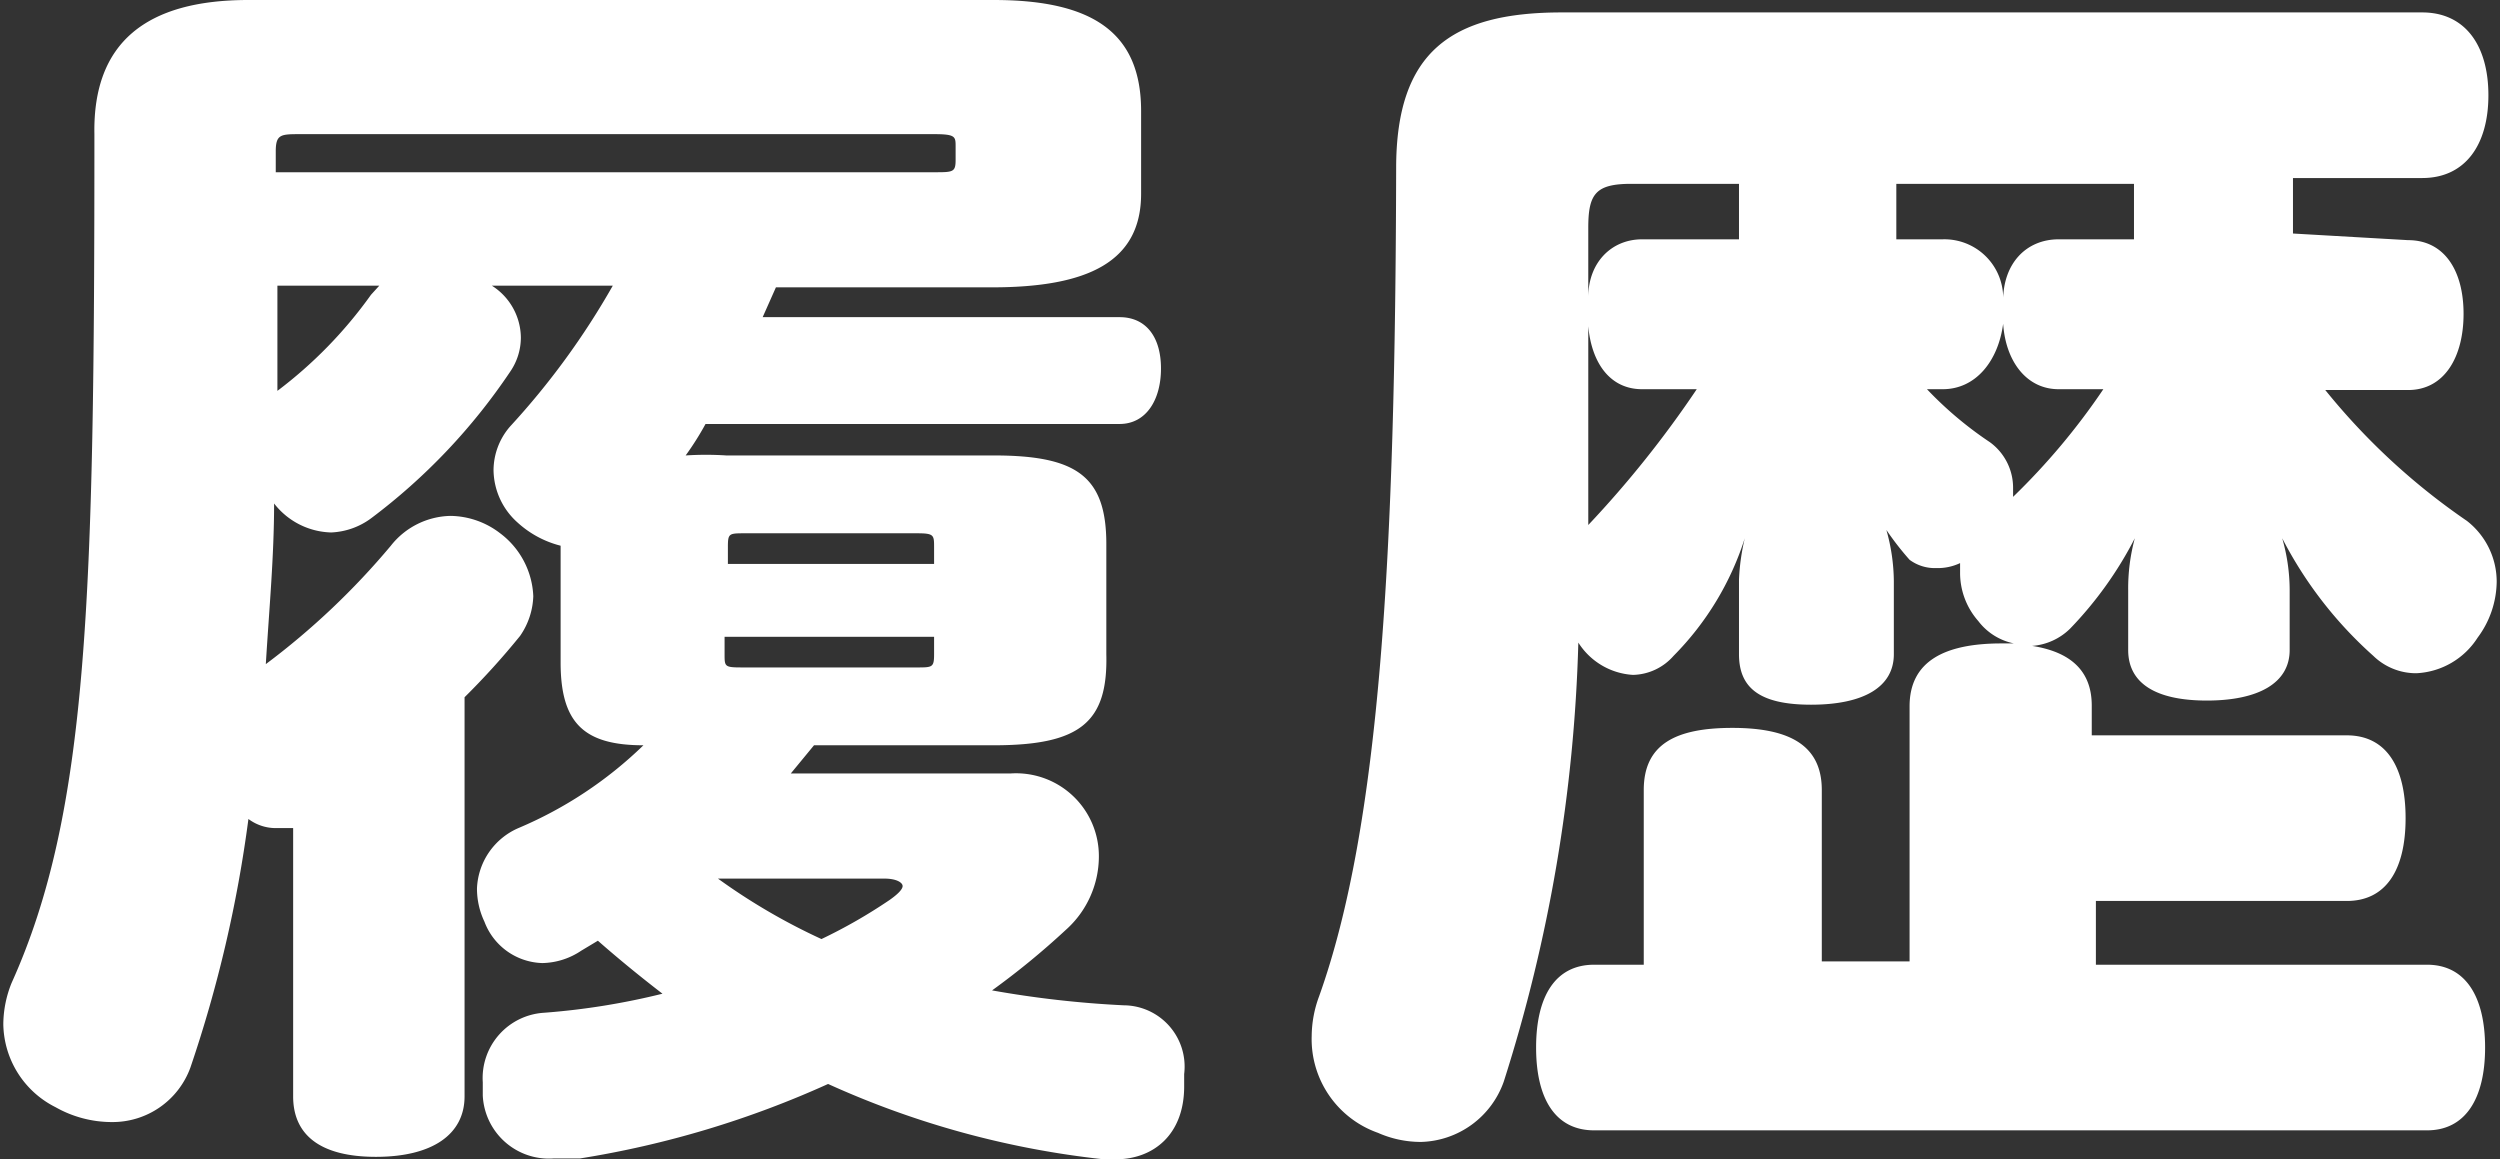<svg id="レイヤー_1" data-name="レイヤー 1" xmlns="http://www.w3.org/2000/svg" viewBox="0 0 30.19 14"><rect x="0" y="0" width="30.19" height="14" fill="#333333" stroke="none"/><defs><style>.cls-1{fill:#fff;}</style></defs><title>アートボード 1</title><path class="cls-1" d="M5.94,3.45a.75.75,0,0,1,.35.63.73.73,0,0,1-.13.41A7.28,7.28,0,0,1,4.48,6.26.87.87,0,0,1,4,6.43a.9.9,0,0,1-.69-.35c0,.64-.06,1.28-.1,1.94A9,9,0,0,0,4.72,6.59a.94.94,0,0,1,.72-.36,1,1,0,0,1,.6.21,1,1,0,0,1,.4.76.89.89,0,0,1-.16.48,9.14,9.14,0,0,1-.67.74v4.82c0,.46-.39.73-1.07.73s-1-.27-1-.73V10l-.2,0A.55.55,0,0,1,3,9.89a15.62,15.62,0,0,1-.7,3,1,1,0,0,1-.95.66,1.38,1.38,0,0,1-.68-.18,1.14,1.14,0,0,1-.63-1,1.35,1.35,0,0,1,.1-.5c.93-2.06,1-4.67,1-10.25C1.12.51,1.77,0,3,0H12c1.19,0,1.78.39,1.78,1.34v1c0,.82-.64,1.13-1.8,1.13H9.37l-.16.36h4.31c.32,0,.5.24.5.62s-.18.67-.5.67h-5a3.52,3.52,0,0,1-.24.38,3.78,3.78,0,0,1,.49,0H12c1,0,1.36.25,1.36,1.07V7.9C13.38,8.72,13.05,9,12,9H9.83l-.28.34h2.66a1,1,0,0,1,1.06,1,1.19,1.19,0,0,1-.4.89,9.37,9.37,0,0,1-.89.73,12.44,12.44,0,0,0,1.59.18.74.74,0,0,1,.73.83l0,.15c0,.58-.37.88-.83.88h-.14A10.87,10.87,0,0,1,10,13.09a11.73,11.73,0,0,1-3,.9H6.68a.8.8,0,0,1-.85-.76v-.16a.79.79,0,0,1,.74-.84A8.6,8.6,0,0,0,8,12c-.26-.2-.53-.42-.78-.64l-.2.12a.87.87,0,0,1-.47.15.77.77,0,0,1-.7-.5.93.93,0,0,1-.09-.4A.83.83,0,0,1,6.26,10,4.91,4.91,0,0,0,7.77,9c-.72,0-1-.27-1-1V6.59a1.21,1.21,0,0,1-.52-.28.86.86,0,0,1-.29-.63.81.81,0,0,1,.2-.53,9.24,9.24,0,0,0,1.24-1.7Zm-2.59,0c0,.43,0,.87,0,1.27A5.32,5.32,0,0,0,4.48,3.56l.1-.11Zm7.93-1.37c.23,0,.26,0,.26-.15V1.77c0-.12,0-.15-.26-.15H3.63c-.24,0-.3,0-.3.21v.25ZM8.67,10.61a7.42,7.42,0,0,0,1.25.73,6.31,6.31,0,0,0,.82-.47c.1-.07.16-.13.16-.17s-.07-.09-.22-.09Zm2.61-3.8v-.2c0-.15,0-.17-.21-.17H9c-.2,0-.21,0-.21.17v.2ZM8.75,7.9c0,.15,0,.16.21.16h2.11c.19,0,.21,0,.21-.16V7.69H8.75Zm20.33-5c.44,0,.67.37.67.89s-.23.92-.67.92h-1a8,8,0,0,0,1.71,1.58.93.93,0,0,1,.36.74,1.15,1.15,0,0,1-.23.67.93.93,0,0,1-.74.43.74.74,0,0,1-.52-.21,4.91,4.91,0,0,1-1.1-1.42,2.27,2.27,0,0,1,.09.62v.73c0,.4-.38.61-1,.61s-.95-.21-.95-.61V7.13a2.32,2.32,0,0,1,.08-.63,4.58,4.58,0,0,1-.78,1.09.73.73,0,0,1-.46.21c.45.07.72.29.72.72v.36h3.08c.47,0,.71.37.71,1s-.24,1-.71,1H25.31v.77h4c.46,0,.7.38.7,1s-.24,1-.7,1H19.25c-.46,0-.7-.37-.7-1s.24-1,.7-1h.6V9.54c0-.55.38-.75,1.07-.75S22,9,22,9.54v2.07h1.06V8.53c0-.55.43-.76,1.11-.76h.15a.72.72,0,0,1-.43-.27.88.88,0,0,1-.22-.58V6.8a.63.63,0,0,1-.29.06.51.51,0,0,1-.32-.1,3.54,3.54,0,0,1-.28-.36,2.32,2.32,0,0,1,.09.62V7.9c0,.4-.37.61-1,.61S21,8.3,21,7.9V7a2.62,2.62,0,0,1,.07-.5,3.54,3.54,0,0,1-.86,1.42.67.67,0,0,1-.49.23.84.84,0,0,1-.66-.39,19.12,19.12,0,0,1-.9,5.3,1.09,1.09,0,0,1-1,.73,1.28,1.28,0,0,1-.52-.11,1.2,1.2,0,0,1-.8-1.17,1.4,1.4,0,0,1,.09-.48c.74-2.07.92-5.37.93-10,0-1.4.66-1.88,2-1.88l10.39,0c.52,0,.8.4.8,1s-.28,1-.8,1H27.69v.67ZM19.83,4.7c-.39,0-.61-.32-.65-.76,0,.57,0,1.15,0,1.73,0,.22,0,.45,0,.67A12.73,12.73,0,0,0,20.49,4.7ZM19.7,2.22c-.43,0-.52.12-.52.53v.84c0-.42.28-.7.65-.7H21V2.22Zm6.07,0H22.9v.67h.56a.71.71,0,0,1,.73.74c0-.45.28-.74.67-.74h.91V2.22ZM24.86,4.7c-.39,0-.64-.34-.67-.79-.06.45-.33.79-.73.79h-.19a4.45,4.45,0,0,0,.76.64.68.68,0,0,1,.28.55V6A8.13,8.13,0,0,0,25.4,4.7Z"/></svg>